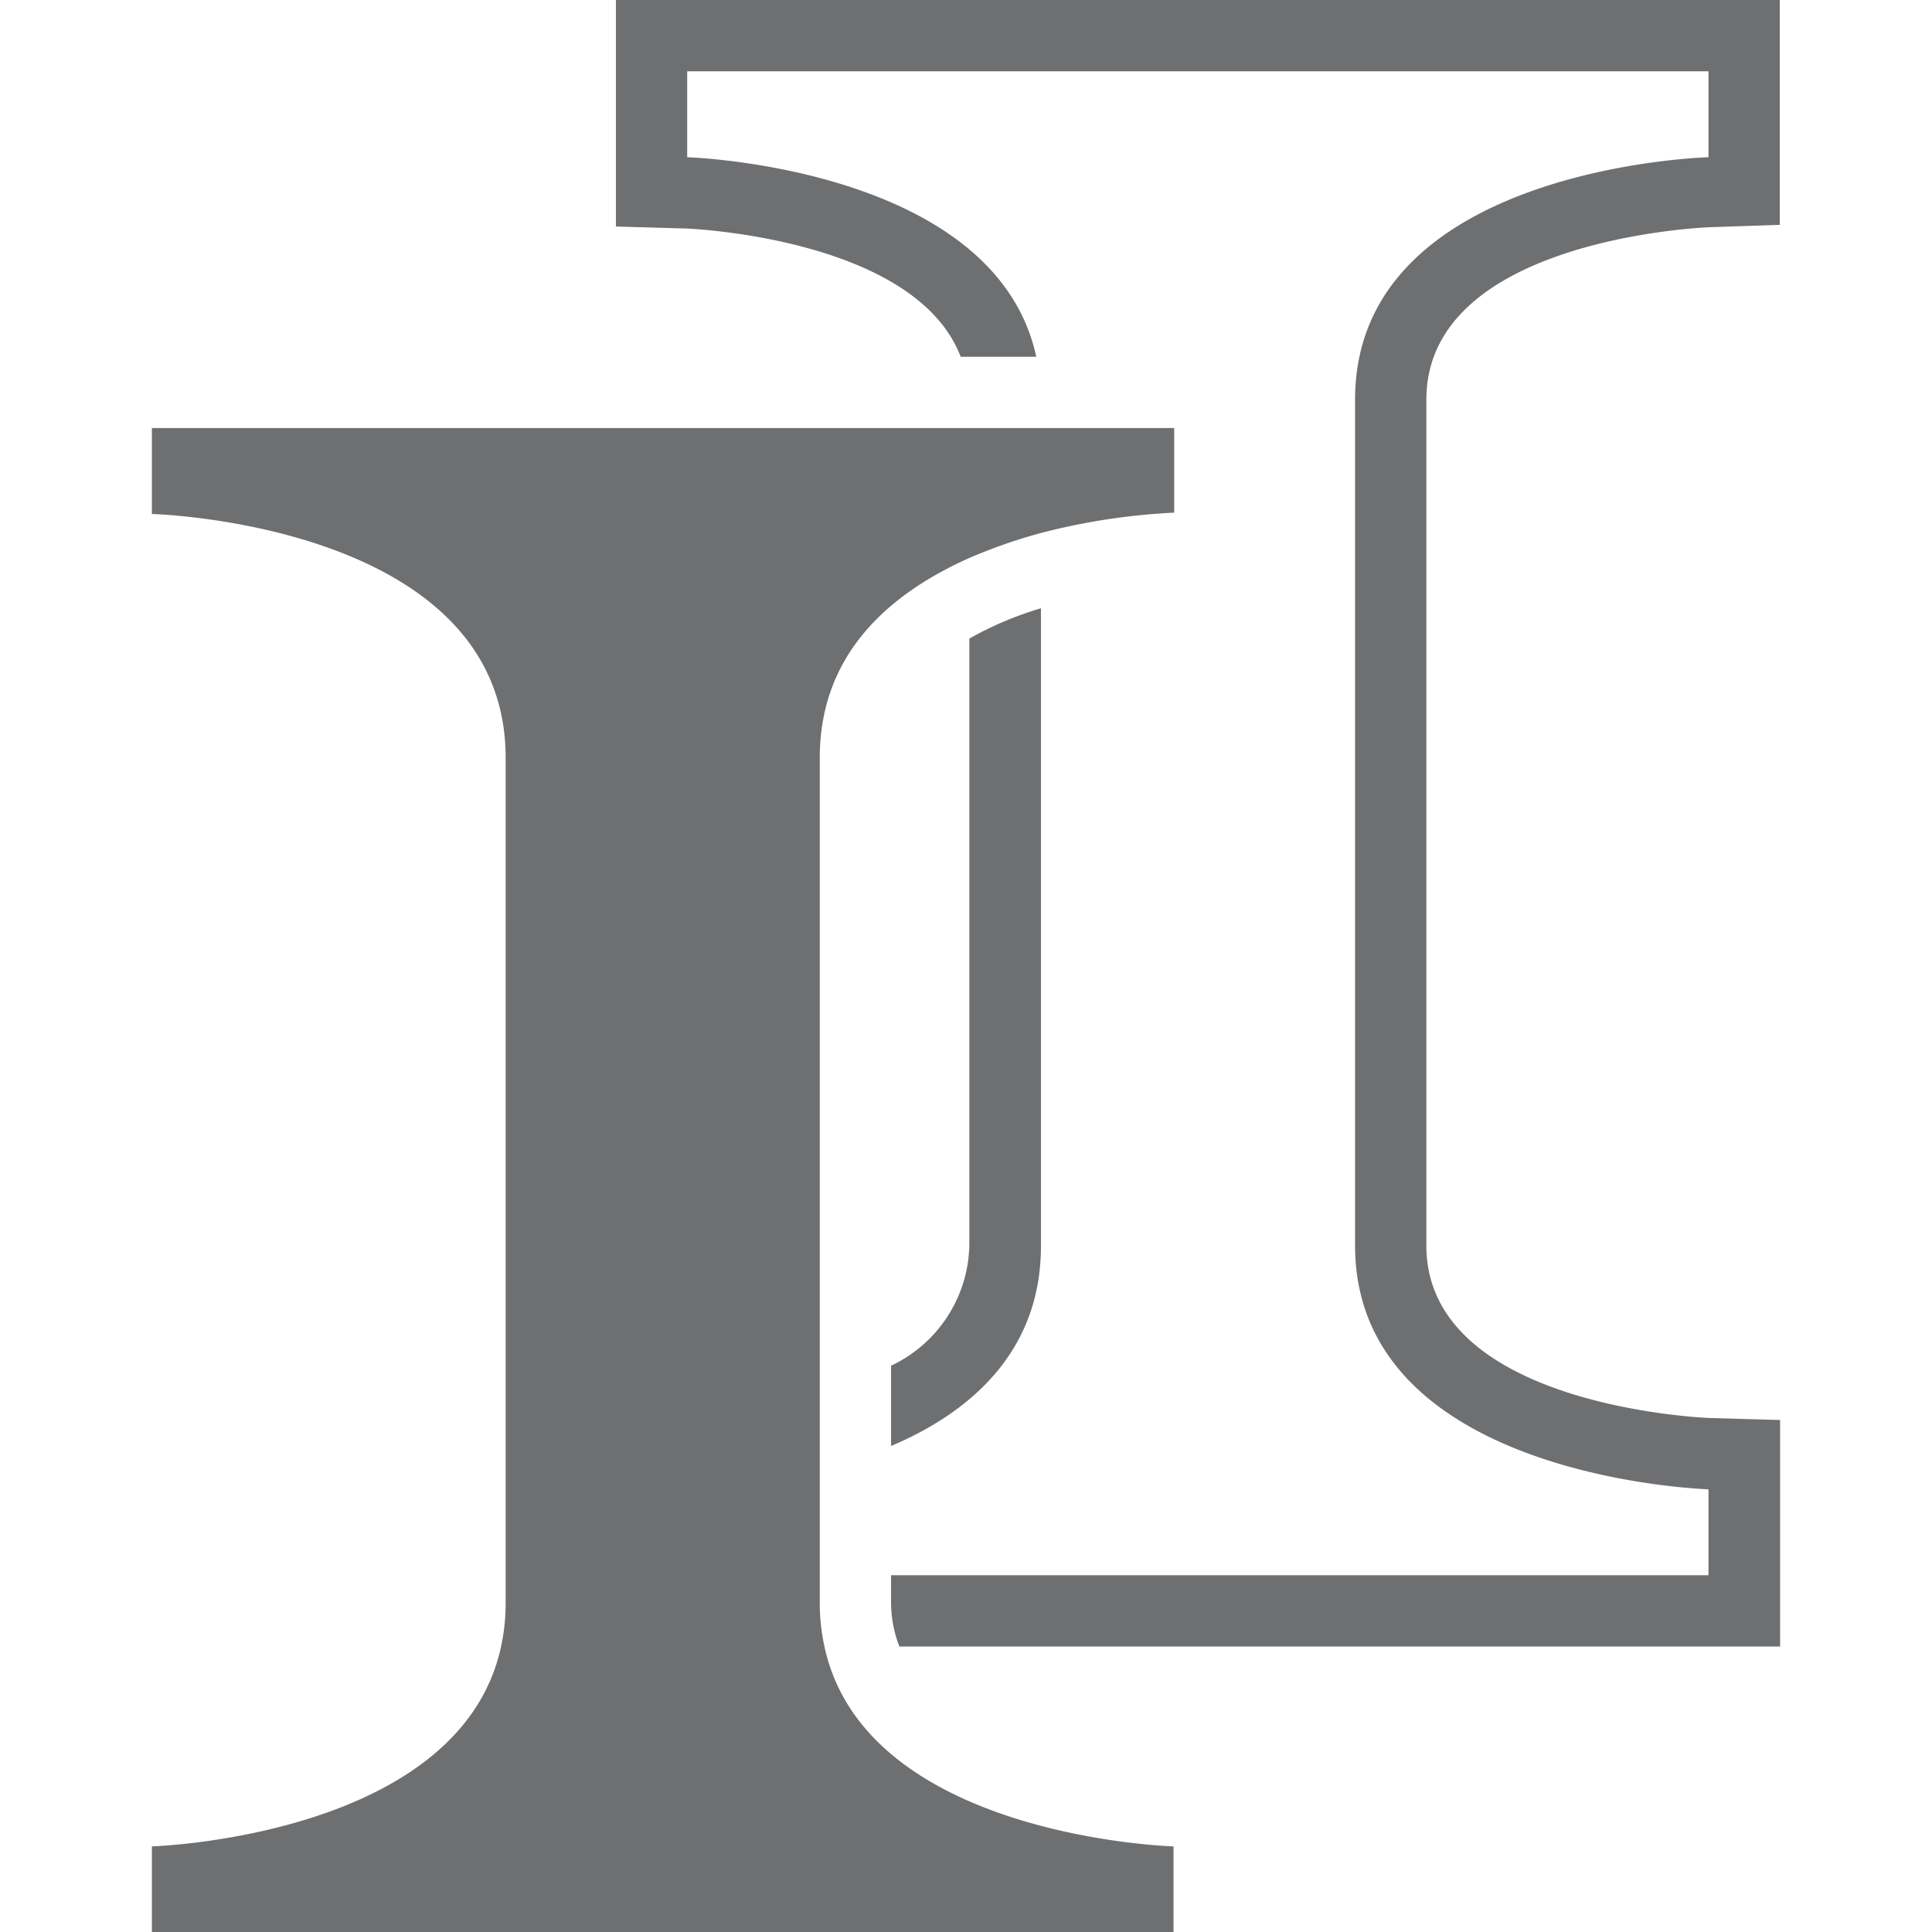 ﻿<svg id="Layer_1" data-name="Layer 1" xmlns="http://www.w3.org/2000/svg" viewBox="0 0 58 58"><defs><style>.cls-1{fill:none;}.cls-2{fill:#6e6f71;}</style></defs><path class="cls-1" d="M37.37,10.71v6.8l-2.07.06a18.09,18.09,0,0,0-4,.69V37.39c0,3.16-2.14,5-4.5,6v3.92H51.29V44.71s-10.61-.29-10.61-7.32V12c0-7,10.61-7.32,10.61-7.32V2.14H20.63V4.72s9.24.25,10.48,6h6.26Z"/><path class="cls-1" d="M26.75,22.75V41a4.09,4.09,0,0,0,2.35-3.57V19.17A4.1,4.1,0,0,0,26.75,22.75Z"/><path class="cls-2" d="M20.63,4.72V2.14H51.29V4.72S40.68,5,40.68,12V37.39c0,7,10.61,7.32,10.61,7.32v2.58H26.75v.82A3.69,3.69,0,0,0,27,49.43H53.44v-6.8l-2.09-.06c-.08,0-8.53-.32-8.53-5.18V12c0-4.86,8.45-5.18,8.54-5.18l2.07-.07V0H18.49V6.8l2.09.06c.07,0,6.89.27,8.26,3.85h2.27C29.87,5,20.63,4.72,20.63,4.72Z"/><path class="cls-2" d="M29.1,37.39A4.09,4.09,0,0,1,26.75,41v2.41c2.36-1,4.5-2.82,4.5-6V18.26a10.44,10.44,0,0,0-2.15.91Z"/><path class="cls-2" d="M24.61,41.86V22.75c0-3.16,2.14-4.95,4.49-6A16.13,16.13,0,0,1,31.25,16a19.67,19.67,0,0,1,4-.61V12.85H4.56v2.58s10.62.28,10.62,7.32V48.11c0,7-10.62,7.32-10.62,7.32V58H35.23V55.43s-9.24-.26-10.48-6a6.14,6.14,0,0,1-.14-1.32V41.86Z"/></svg>